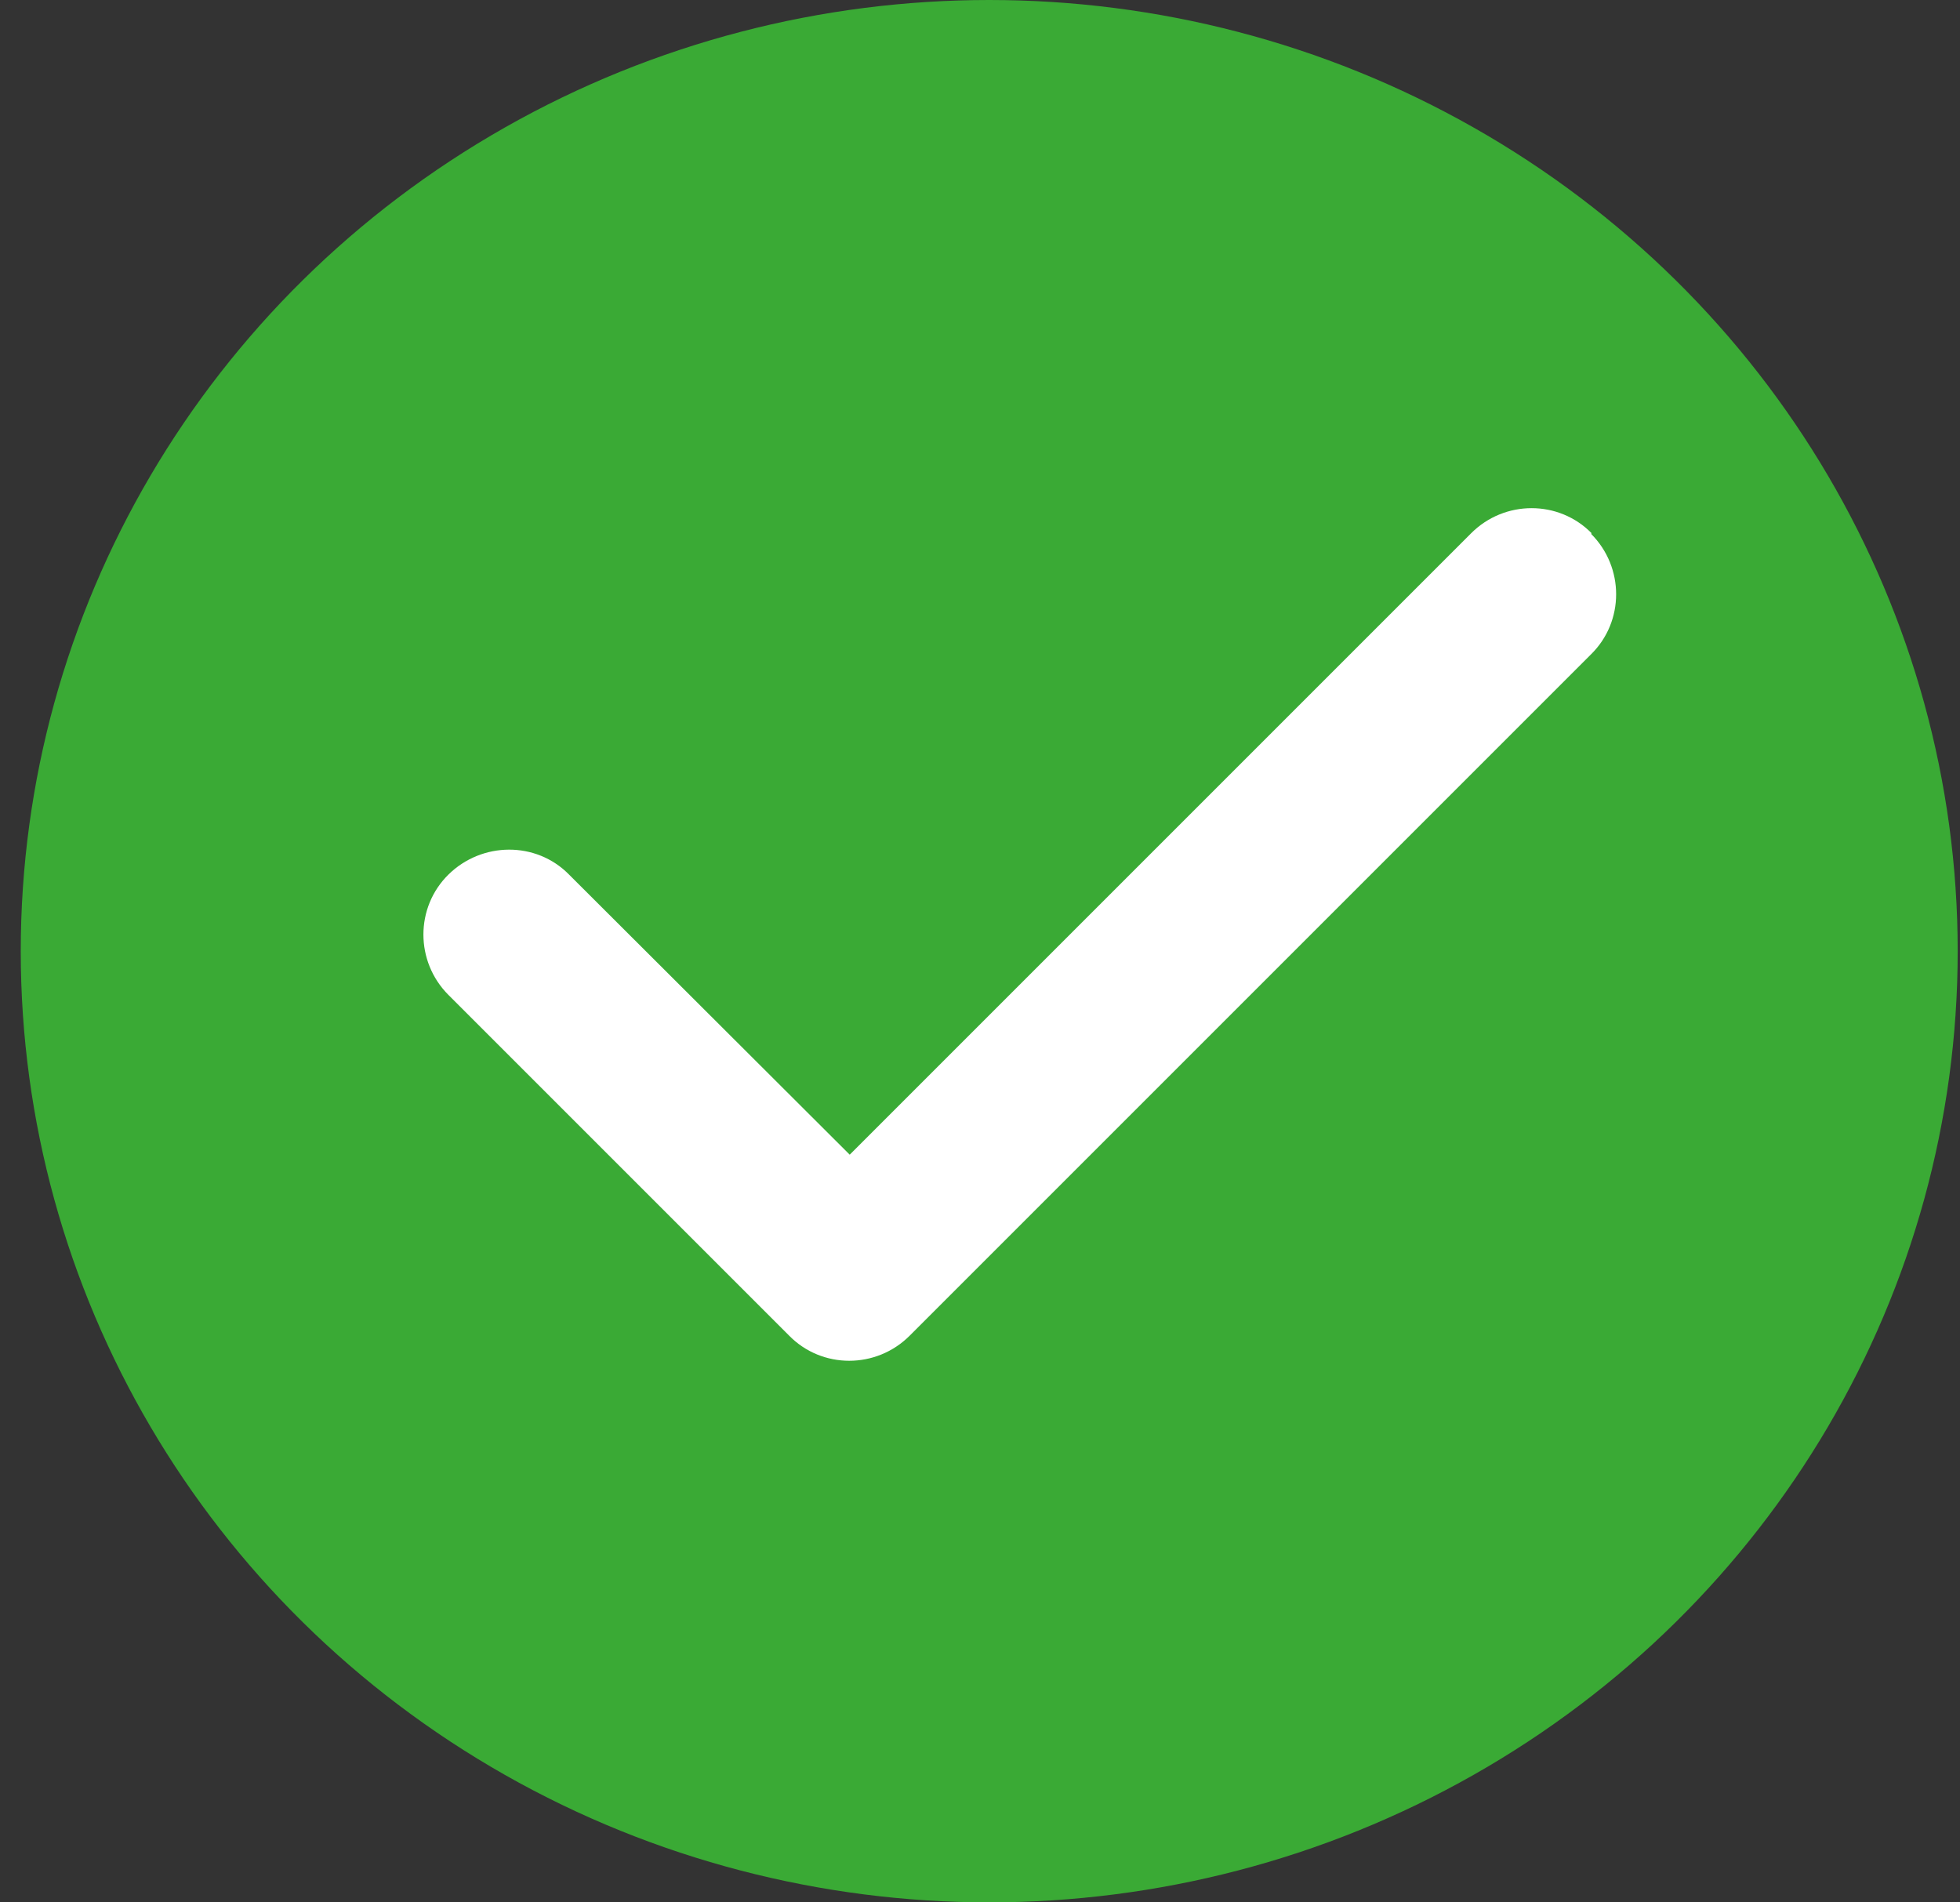 <svg xmlns="http://www.w3.org/2000/svg" width="34" height="33" viewBox="0 0 34 33">
  <rect x="0" y="0" width="34" height="33" fill="#333333" stroke="none"/>
  <ellipse fill="#3aaa35" cx="17.16" cy="16.5" rx="16.8" ry="16.5"/>
  <path fill="#fff" d="M27.6 9.26c.58.58.58 1.52 0 2.09L15.78 23.17c-.58.58-1.52.58-2.09 0l-5.91-5.91c-.58-.58-.58-1.52 0-2.09s1.52-.58 2.09 0l4.87 4.86L25.52 9.25c.58-.58 1.52-.58 2.09 0Z"/>
</svg>
